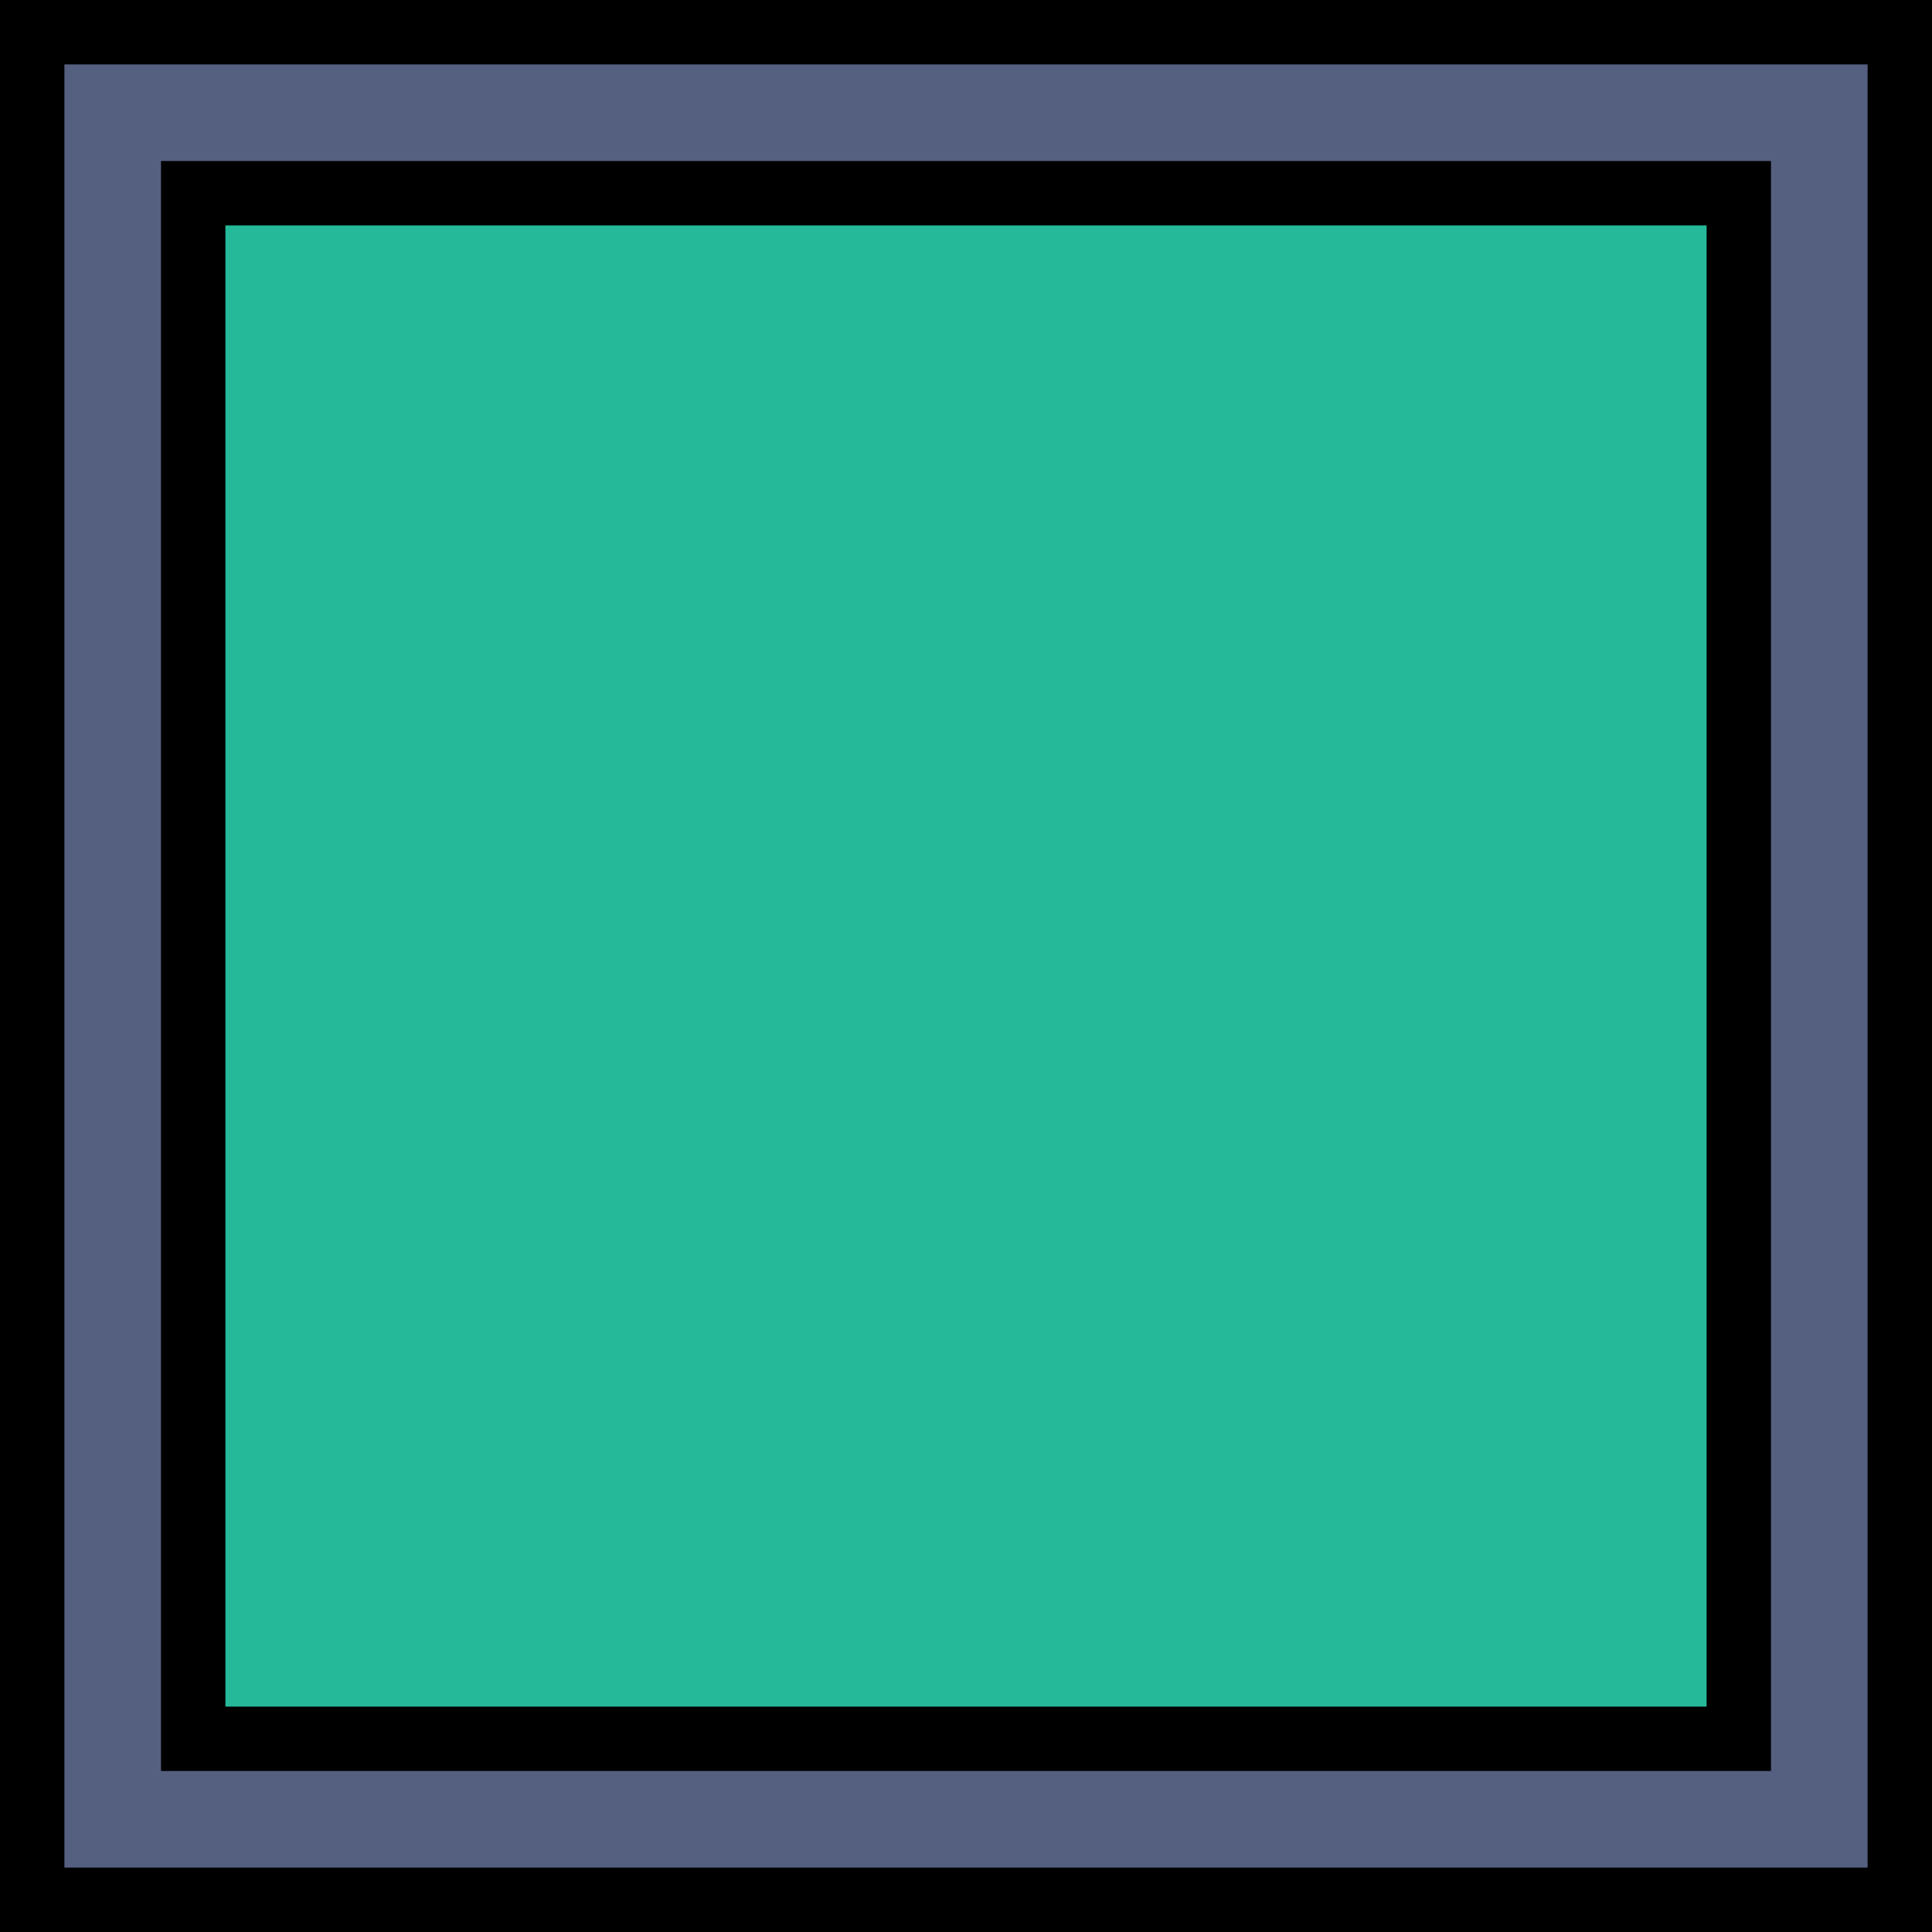 <?xml version="1.0" encoding="iso-8859-1"?>
<!-- Uploaded to: SVG Repo, www.svgrepo.com, Generator: SVG Repo Mixer Tools -->
<svg height="800px" width="800px" version="1.1" id="Layer_1" xmlns="http://www.w3.org/2000/svg" xmlns:xlink="http://www.w3.org/1999/xlink" 
	 viewBox="0 0 512 512" xml:space="preserve">
<g transform="translate(1)">
	<polygon style="fill:#556080;" points="7.533,503.467 502.467,503.467 502.467,8.533 7.533,8.533 	"/>
	<polygon style="fill:#25B99A;" points="50.2,460.8 459.8,460.8 459.8,51.2 50.2,51.2 	"/>
	<path d="M511,512H-1V0h512V512z M16.067,494.933h477.867V17.067H16.067V494.933z"/>
	<path d="M468.333,469.333H41.667V42.667h426.667V469.333z M58.733,452.267h392.533V59.733H58.733V452.267z"/>
</g>
</svg>